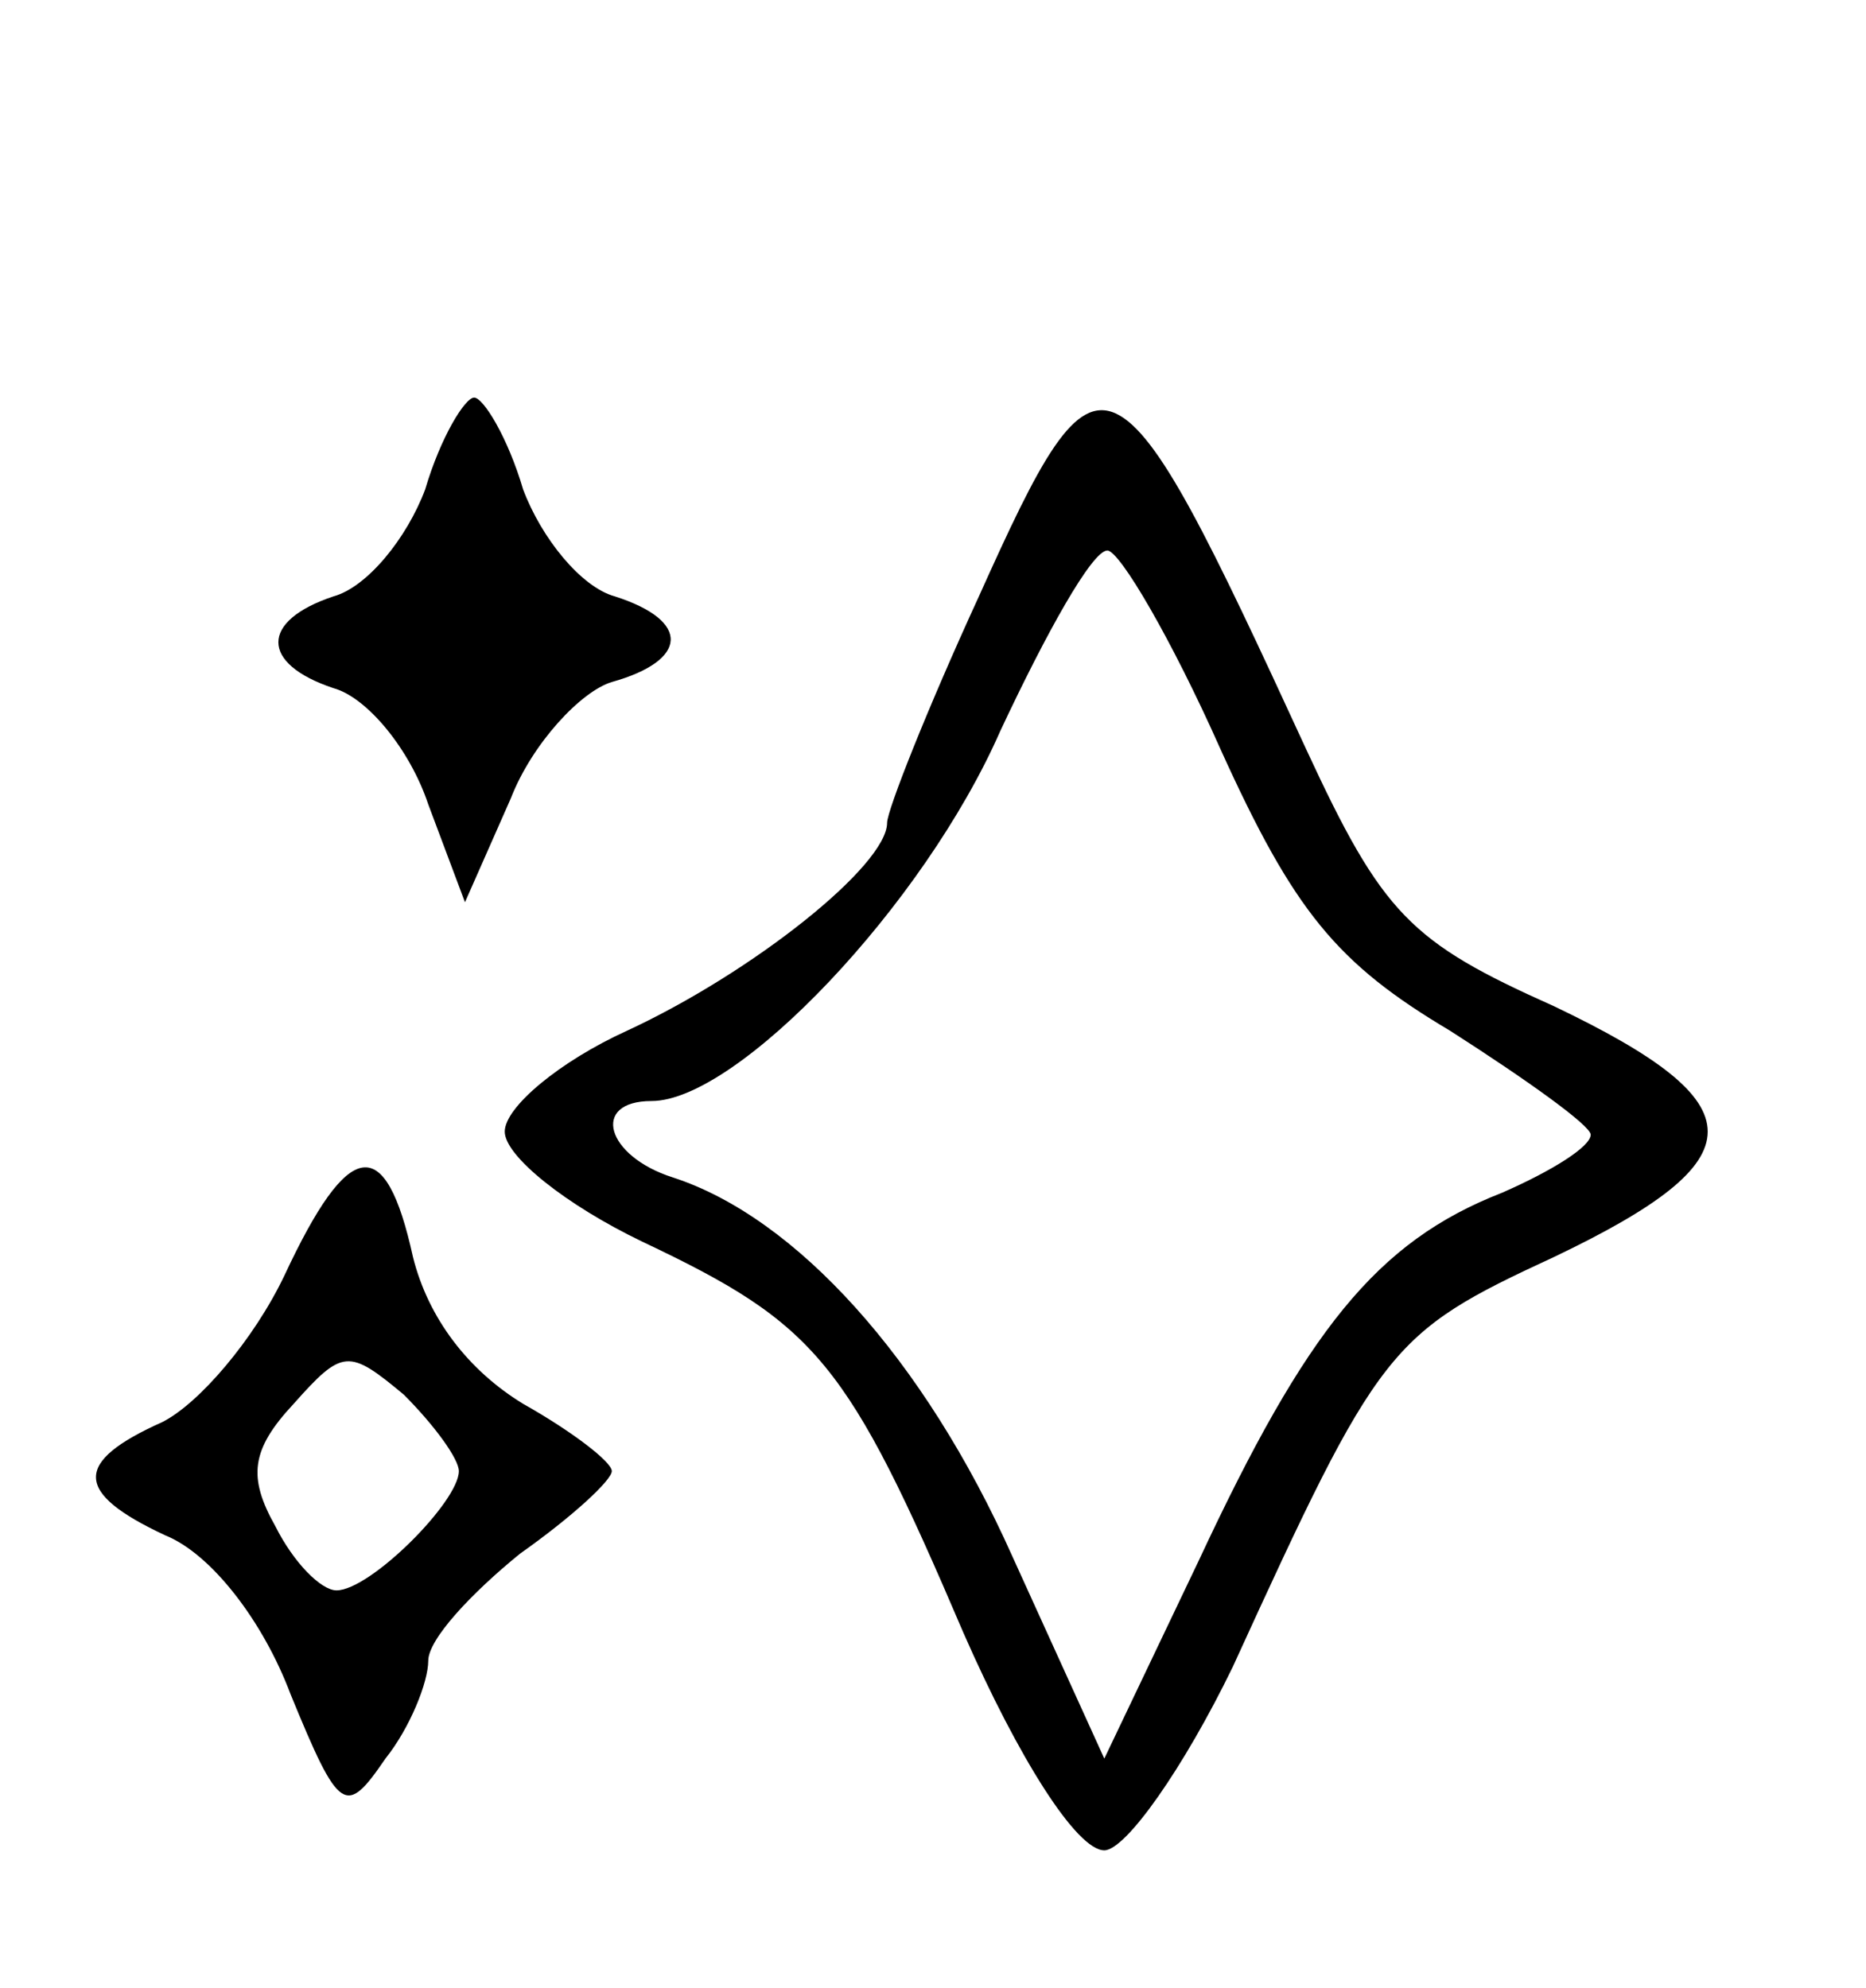 <svg version="1.0" xmlns="http://www.w3.org/2000/svg" width="81.333" height="86.667" viewBox="0 0 61 65"><path d="M13.9 16c-.6 1.6-1.9 3.2-3 3.5-2.4.8-2.4 2.2 0 3 1.1.3 2.5 2 3.1 3.8l1.2 3.2 1.5-3.4c.7-1.8 2.3-3.5 3.3-3.8 2.5-.7 2.6-2 .1-2.8-1.1-.3-2.4-1.9-3-3.5-.5-1.7-1.3-3-1.6-3-.3 0-1.1 1.3-1.6 3zM32 19.5c-1.7 3.7-3 7-3 7.4 0 1.4-4.4 4.9-8.5 6.8-2.2 1-4 2.5-4 3.3 0 .8 2 2.4 4.5 3.6 5.7 2.7 6.7 3.9 10.5 12.8 1.8 4.1 3.7 7.1 4.6 7.1.7 0 2.6-2.7 4.2-6 4.8-10.5 5.1-10.9 10.5-13.4 6.7-3.2 6.7-5 0-8.2-4.7-2.1-5.6-3-8.1-8.4-6.3-13.7-6.7-13.9-10.7-5zm7.9 5c2.4 5.3 3.8 7 7.5 9.2 2.5 1.6 4.6 3.1 4.6 3.4 0 .4-1.3 1.2-2.9 1.9-4.1 1.6-6.4 4.5-9.9 12l-3.1 6.5-3-6.6C30.2 44.4 26 39.8 22 38.5c-2.2-.7-2.7-2.5-.7-2.5 2.8 0 8.9-6.4 11.4-12.1 1.5-3.2 3-5.9 3.5-5.9.4 0 2.1 2.9 3.7 6.5zM9.3 41.7c-1 2.1-2.8 4.2-4 4.8-2.9 1.3-2.9 2.3.1 3.7 1.5.6 3.2 2.8 4.1 5.2 1.6 3.9 1.8 4 3.1 2.1.8-1 1.4-2.5 1.4-3.2 0-.7 1.4-2.2 3-3.5 1.7-1.2 3-2.4 3-2.7 0-.3-1.3-1.3-2.9-2.2-1.8-1.1-3.1-2.8-3.6-4.8-.9-4.1-2.1-3.9-4.2.6zm5.7 6.4c0 1-2.9 3.9-4 3.9-.5 0-1.4-.9-2-2.1-.9-1.6-.8-2.5.6-4 1.6-1.8 1.8-1.8 3.6-.3 1 1 1.8 2.1 1.8 2.5z"/></svg>